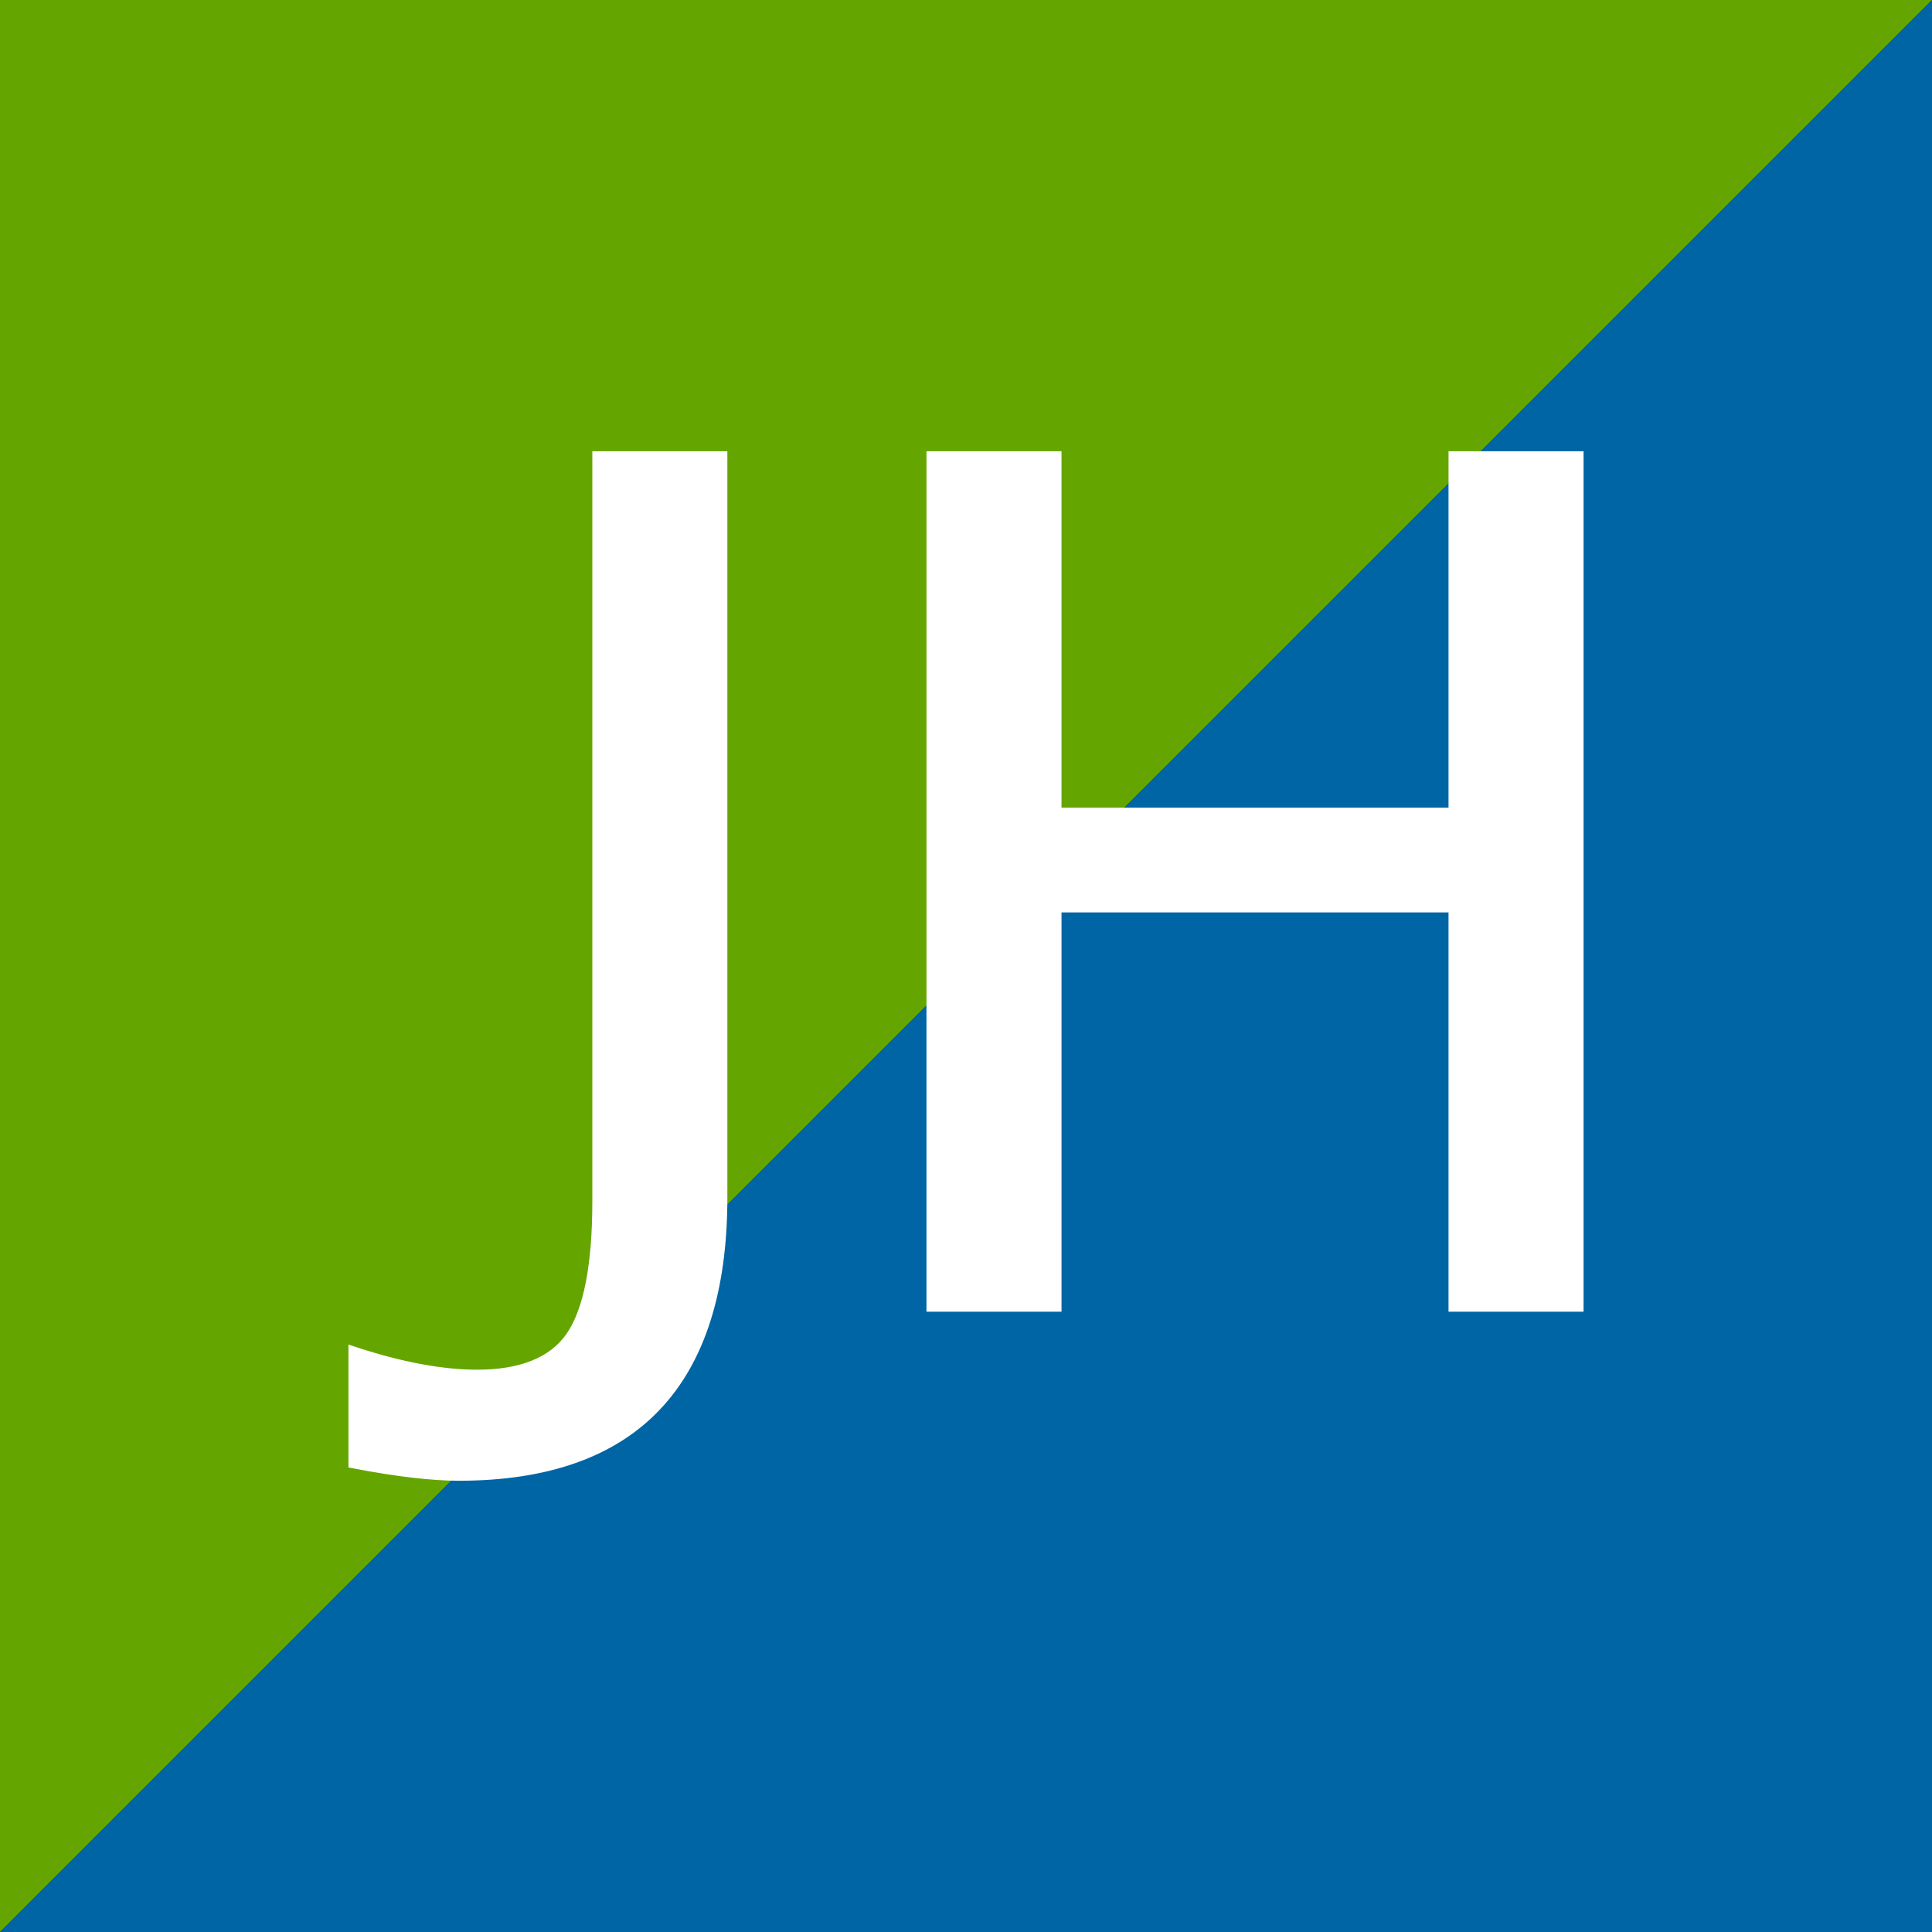 <svg version="1.1" xmlns="http://www.w3.org/2000/svg" xmlns:xlink="http://www.w3.org/1999/xlink" x="0px" y="0px"
	 viewBox="0 0 512 512" style="enable-background:new 0 0 512 512;" xml:space="preserve">
<rect x="0" y="0" width="512" height="512" fill="#333333" stroke="none"/>
<g>
	<polygon style="fill:#65A500;" points="0,512 0,0 512,0 	"/>
	<polygon style="fill:#0065A5;" points="512,0 512,512 0,512 	"/>
</g>
<g>
	<path style="fill:#FFFFFF;" d="M121.586,391.414c-7.092,0-16.322-1.075-27.434-3.196l-0.812-0.155v-30.358l1.309,0.426
		c11.953,3.885,22.646,5.854,31.781,5.854c11.704,0,19.957-3.344,24.532-9.939c4.653-6.712,7.012-18.717,7.012-35.682V120.586
		h33.787v196.718C191.761,366.479,168.15,391.414,121.586,391.414z M384.873,346.609V240.804H280.311v105.806h-33.787V120.586
		h33.787v94.453h104.562v-94.453h33.787v226.023H384.873z"/>
	<path style="fill:#FFFFFF;" d="M417.66,121.586v224.023h-31.787V239.804H279.311v105.806h-31.787V121.586h31.787v94.453h106.562
		v-94.453H417.66 M190.761,121.586v195.718c0,48.74-23.061,73.11-69.175,73.11c-7.062,0-16.145-1.06-27.246-3.179v-28.154
		c12.109,3.936,22.807,5.903,32.09,5.903c12.109,0,20.56-3.458,25.354-10.369c4.792-6.913,7.19-18.996,7.19-36.252V121.586H190.761
		 M419.66,119.586h-2h-31.787h-2v2v92.453H281.311v-92.453v-2h-2h-31.787h-2v2v224.023v2h2h31.787h2v-2V241.804h102.562v103.806v2h2
		h31.787h2v-2V121.586V119.586L419.66,119.586z M192.761,119.586h-2h-31.787h-2v2v196.777c0,16.757-2.299,28.57-6.834,35.113
		c-4.376,6.309-12.354,9.509-23.71,9.509c-9.03,0-19.619-1.953-31.472-5.805l-2.618-0.851v2.753v28.154v1.654l1.625,0.31
		c11.173,2.133,20.466,3.214,27.621,3.214c47.228,0,71.175-25.271,71.175-75.11V121.586V119.586L192.761,119.586z"/>
</g>
</svg>
